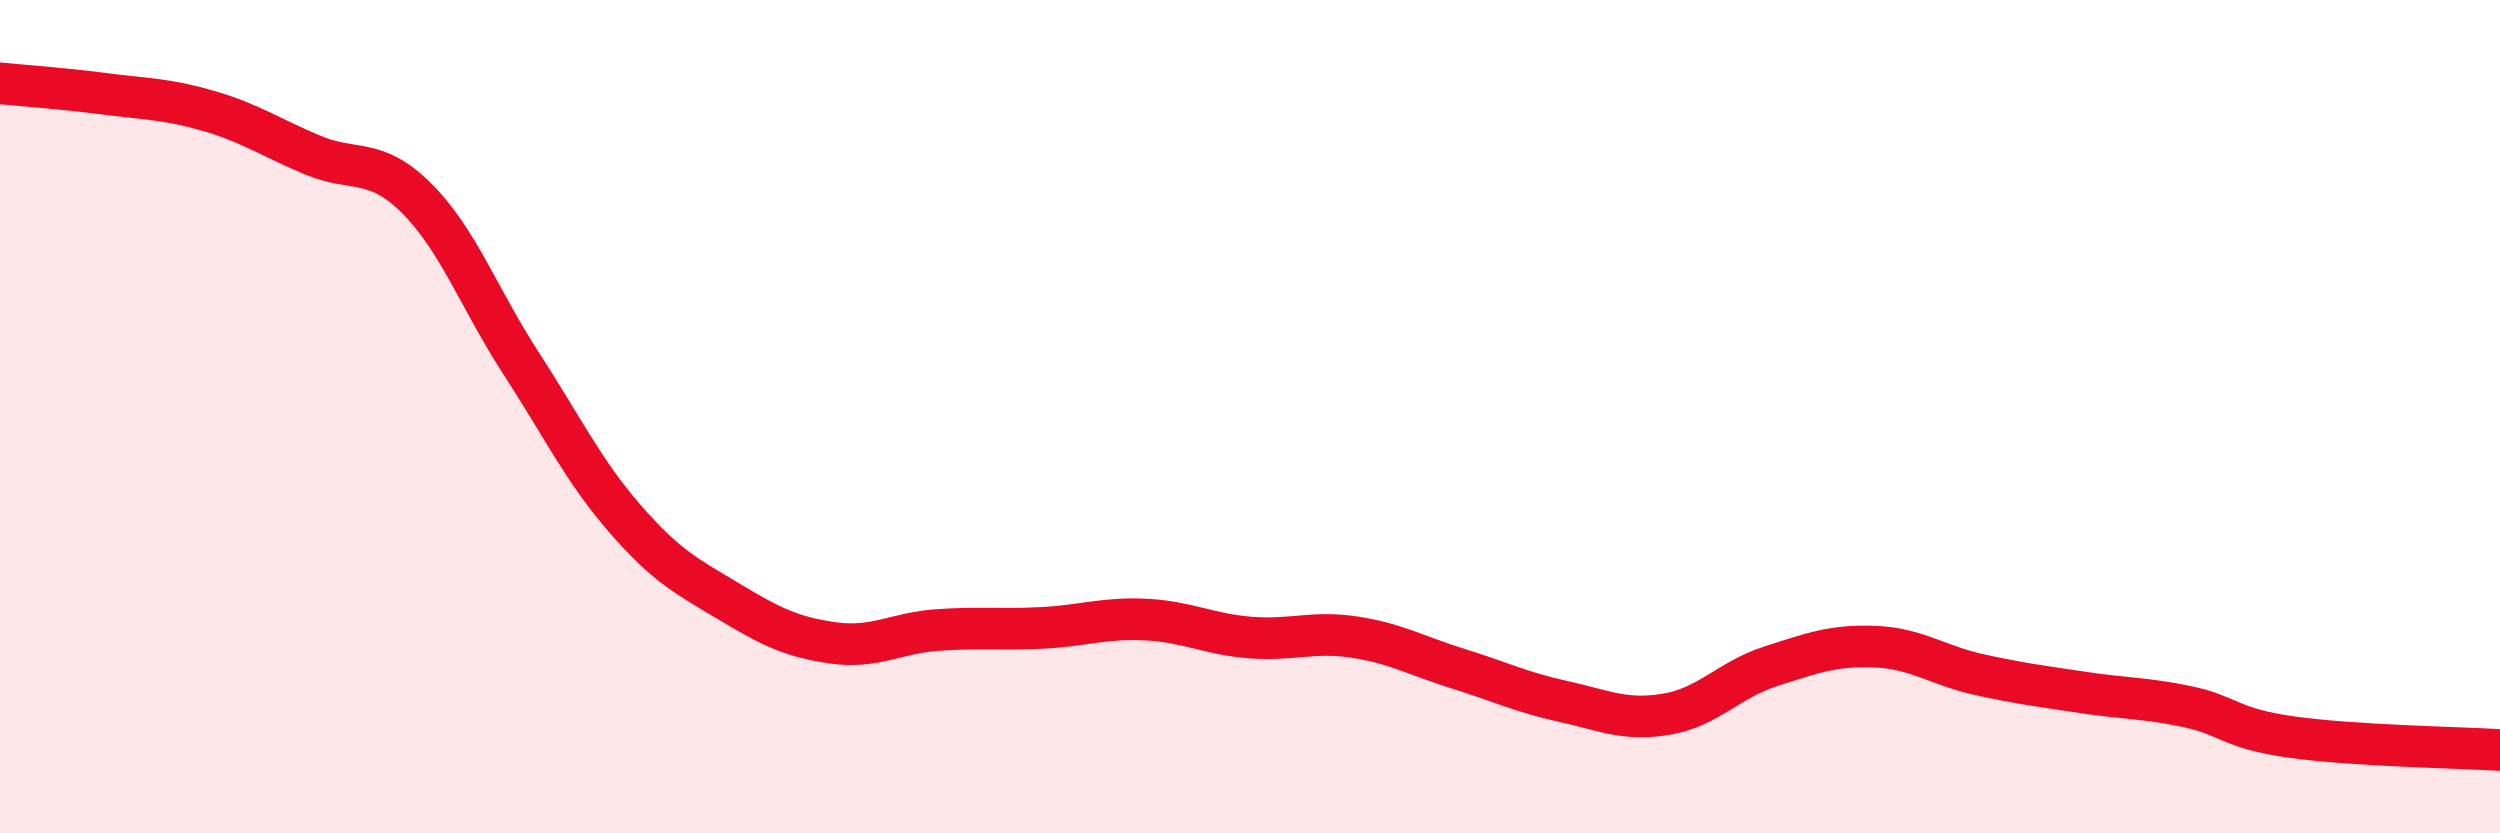 
    <svg width="60" height="20" viewBox="0 0 60 20" xmlns="http://www.w3.org/2000/svg">
      <path
        d="M 0,2 C 0.5,2.05 1.5,2.12 2.5,2.25 C 3.5,2.38 4,2.37 5,2.66 C 6,2.95 6.5,3.3 7.5,3.72 C 8.5,4.14 9,3.76 10,4.76 C 11,5.76 11.5,7.17 12.5,8.71 C 13.5,10.25 14,11.3 15,12.45 C 16,13.6 16.5,13.84 17.5,14.44 C 18.5,15.04 19,15.29 20,15.43 C 21,15.57 21.5,15.19 22.5,15.12 C 23.5,15.05 24,15.12 25,15.07 C 26,15.02 26.5,14.82 27.5,14.87 C 28.5,14.92 29,15.22 30,15.3 C 31,15.38 31.5,15.14 32.5,15.29 C 33.5,15.44 34,15.74 35,16.05 C 36,16.36 36.5,16.61 37.5,16.83 C 38.5,17.05 39,17.31 40,17.14 C 41,16.97 41.5,16.31 42.5,15.99 C 43.5,15.67 44,15.48 45,15.52 C 46,15.56 46.5,15.97 47.5,16.19 C 48.5,16.41 49,16.47 50,16.62 C 51,16.77 51.5,16.75 52.5,16.96 C 53.5,17.17 53.5,17.48 55,17.69 C 56.5,17.9 59,17.94 60,18L60 20L0 20Z"
        fill="#EB0A25"
        opacity="0.1"
        stroke-linecap="round"
        stroke-linejoin="round"
      />
      <path
        d="M 0,2 C 0.5,2.05 1.5,2.12 2.5,2.25 C 3.5,2.38 4,2.37 5,2.66 C 6,2.95 6.5,3.3 7.5,3.72 C 8.5,4.14 9,3.76 10,4.76 C 11,5.76 11.5,7.17 12.5,8.71 C 13.5,10.25 14,11.3 15,12.45 C 16,13.6 16.5,13.84 17.5,14.44 C 18.5,15.04 19,15.29 20,15.43 C 21,15.57 21.5,15.19 22.5,15.12 C 23.5,15.05 24,15.12 25,15.07 C 26,15.02 26.5,14.82 27.5,14.87 C 28.5,14.92 29,15.22 30,15.3 C 31,15.38 31.5,15.14 32.5,15.29 C 33.5,15.44 34,15.74 35,16.05 C 36,16.36 36.5,16.61 37.5,16.83 C 38.5,17.05 39,17.31 40,17.14 C 41,16.97 41.5,16.31 42.5,15.99 C 43.5,15.67 44,15.48 45,15.52 C 46,15.56 46.5,15.97 47.5,16.19 C 48.5,16.41 49,16.47 50,16.62 C 51,16.77 51.5,16.75 52.5,16.96 C 53.5,17.17 53.5,17.48 55,17.69 C 56.5,17.9 59,17.94 60,18"
        stroke="#EB0A25"
        stroke-width="1"
        fill="none"
        stroke-linecap="round"
        stroke-linejoin="round"
      />
    </svg>
  